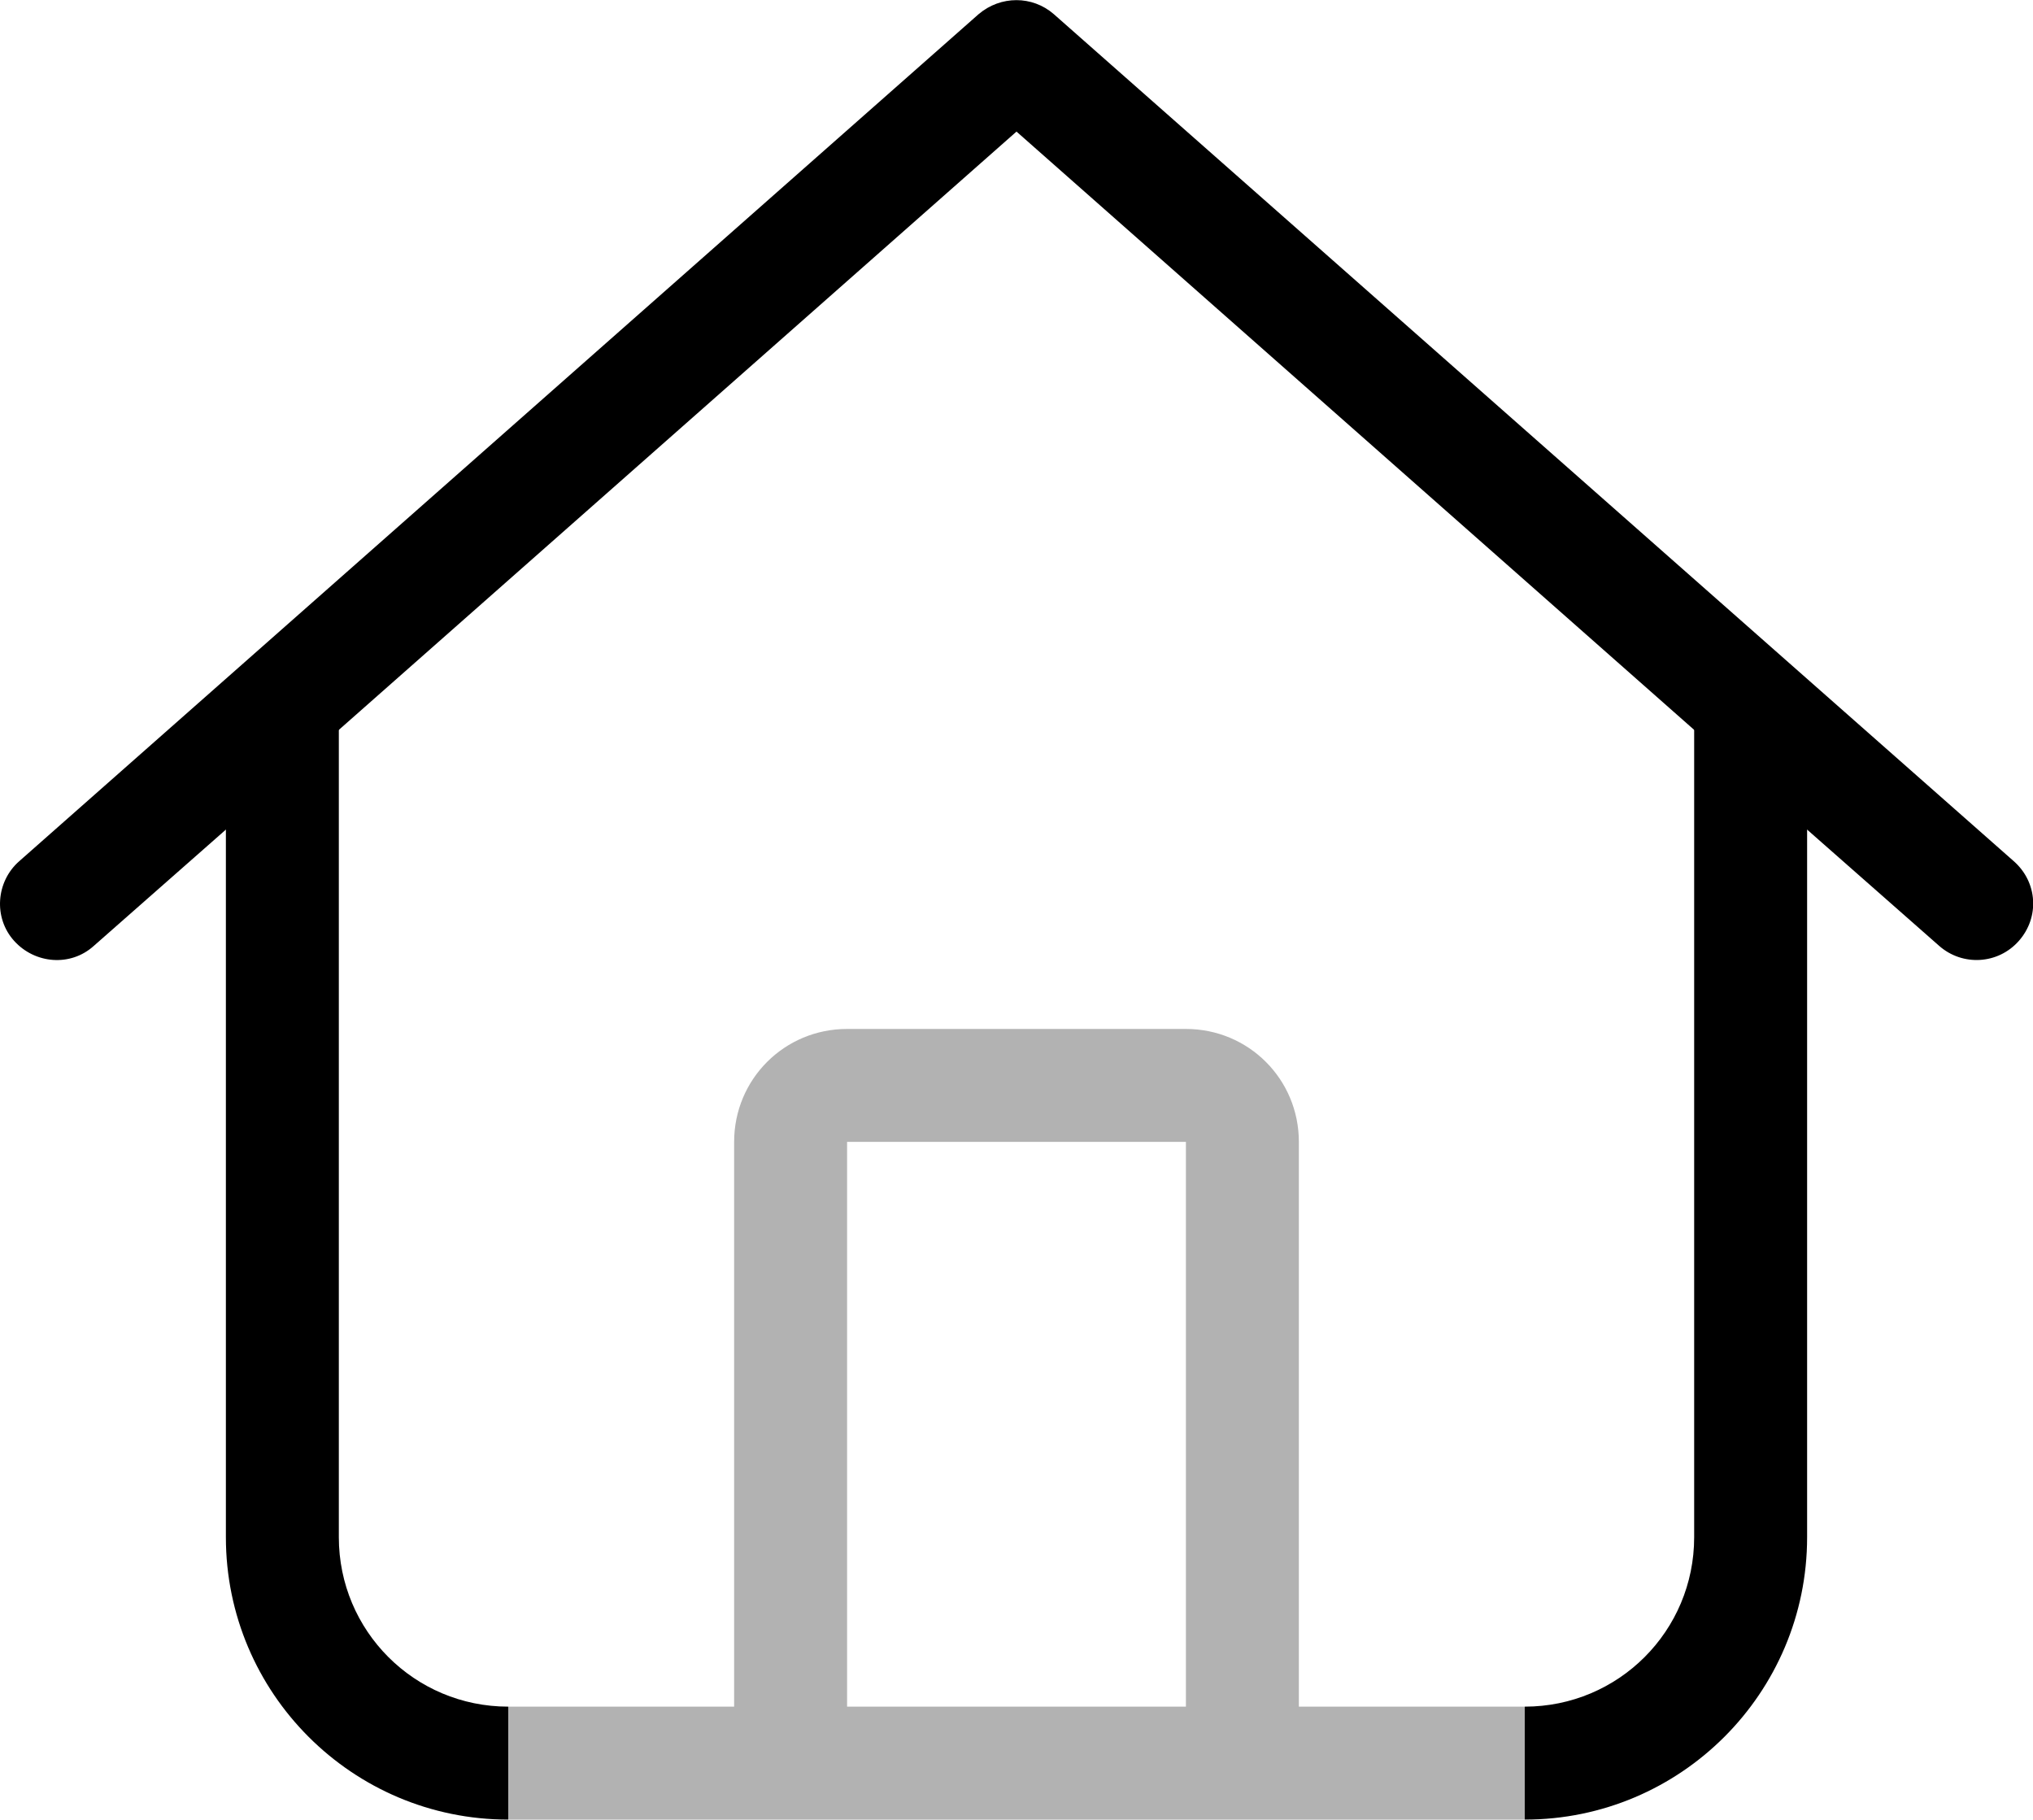<?xml version="1.0" encoding="UTF-8"?> <svg xmlns="http://www.w3.org/2000/svg" id="Laag_2" data-name="Laag 2" viewBox="0 0 36 32.22"><defs><style> .cls-1, .cls-2 { stroke-width: 0px; } .cls-2 { fill: #b2b2b2; } </style></defs><g id="Laag_2-2" data-name="Laag 2"><g><path class="cls-1" d="m9,30.22c-1.66,0-3-1.34-3-3v-14.31h-2v14.31c0,2.76,2.24,5,5,5"></path><path class="cls-1" d="m27,32.22c2.76,0,5-2.24,5-5v-14.31h-2s0,14.31,0,14.31c0,1.66-1.34,3-3,3v2Z"></path><path class="cls-2" d="m23,30.22v-10c0-1.11-.89-2-2-2h-6c-1.11,0-2,.89-2,2v10h-4v2h18v-2h-4Zm-2,0h-6v-10h6v10Z"></path><path class="cls-1" d="m32,14.69l2.34,2.06c.41.36,1.04.33,1.41-.09s.33-1.04-.09-1.41L18.66.25c-.38-.33-.94-.33-1.33,0L.34,15.25c-.41.36-.46,1-.09,1.41.37.41,1,.46,1.41.09l2.34-2.06L18,2.33l14,12.36Z"></path></g></g></svg> 